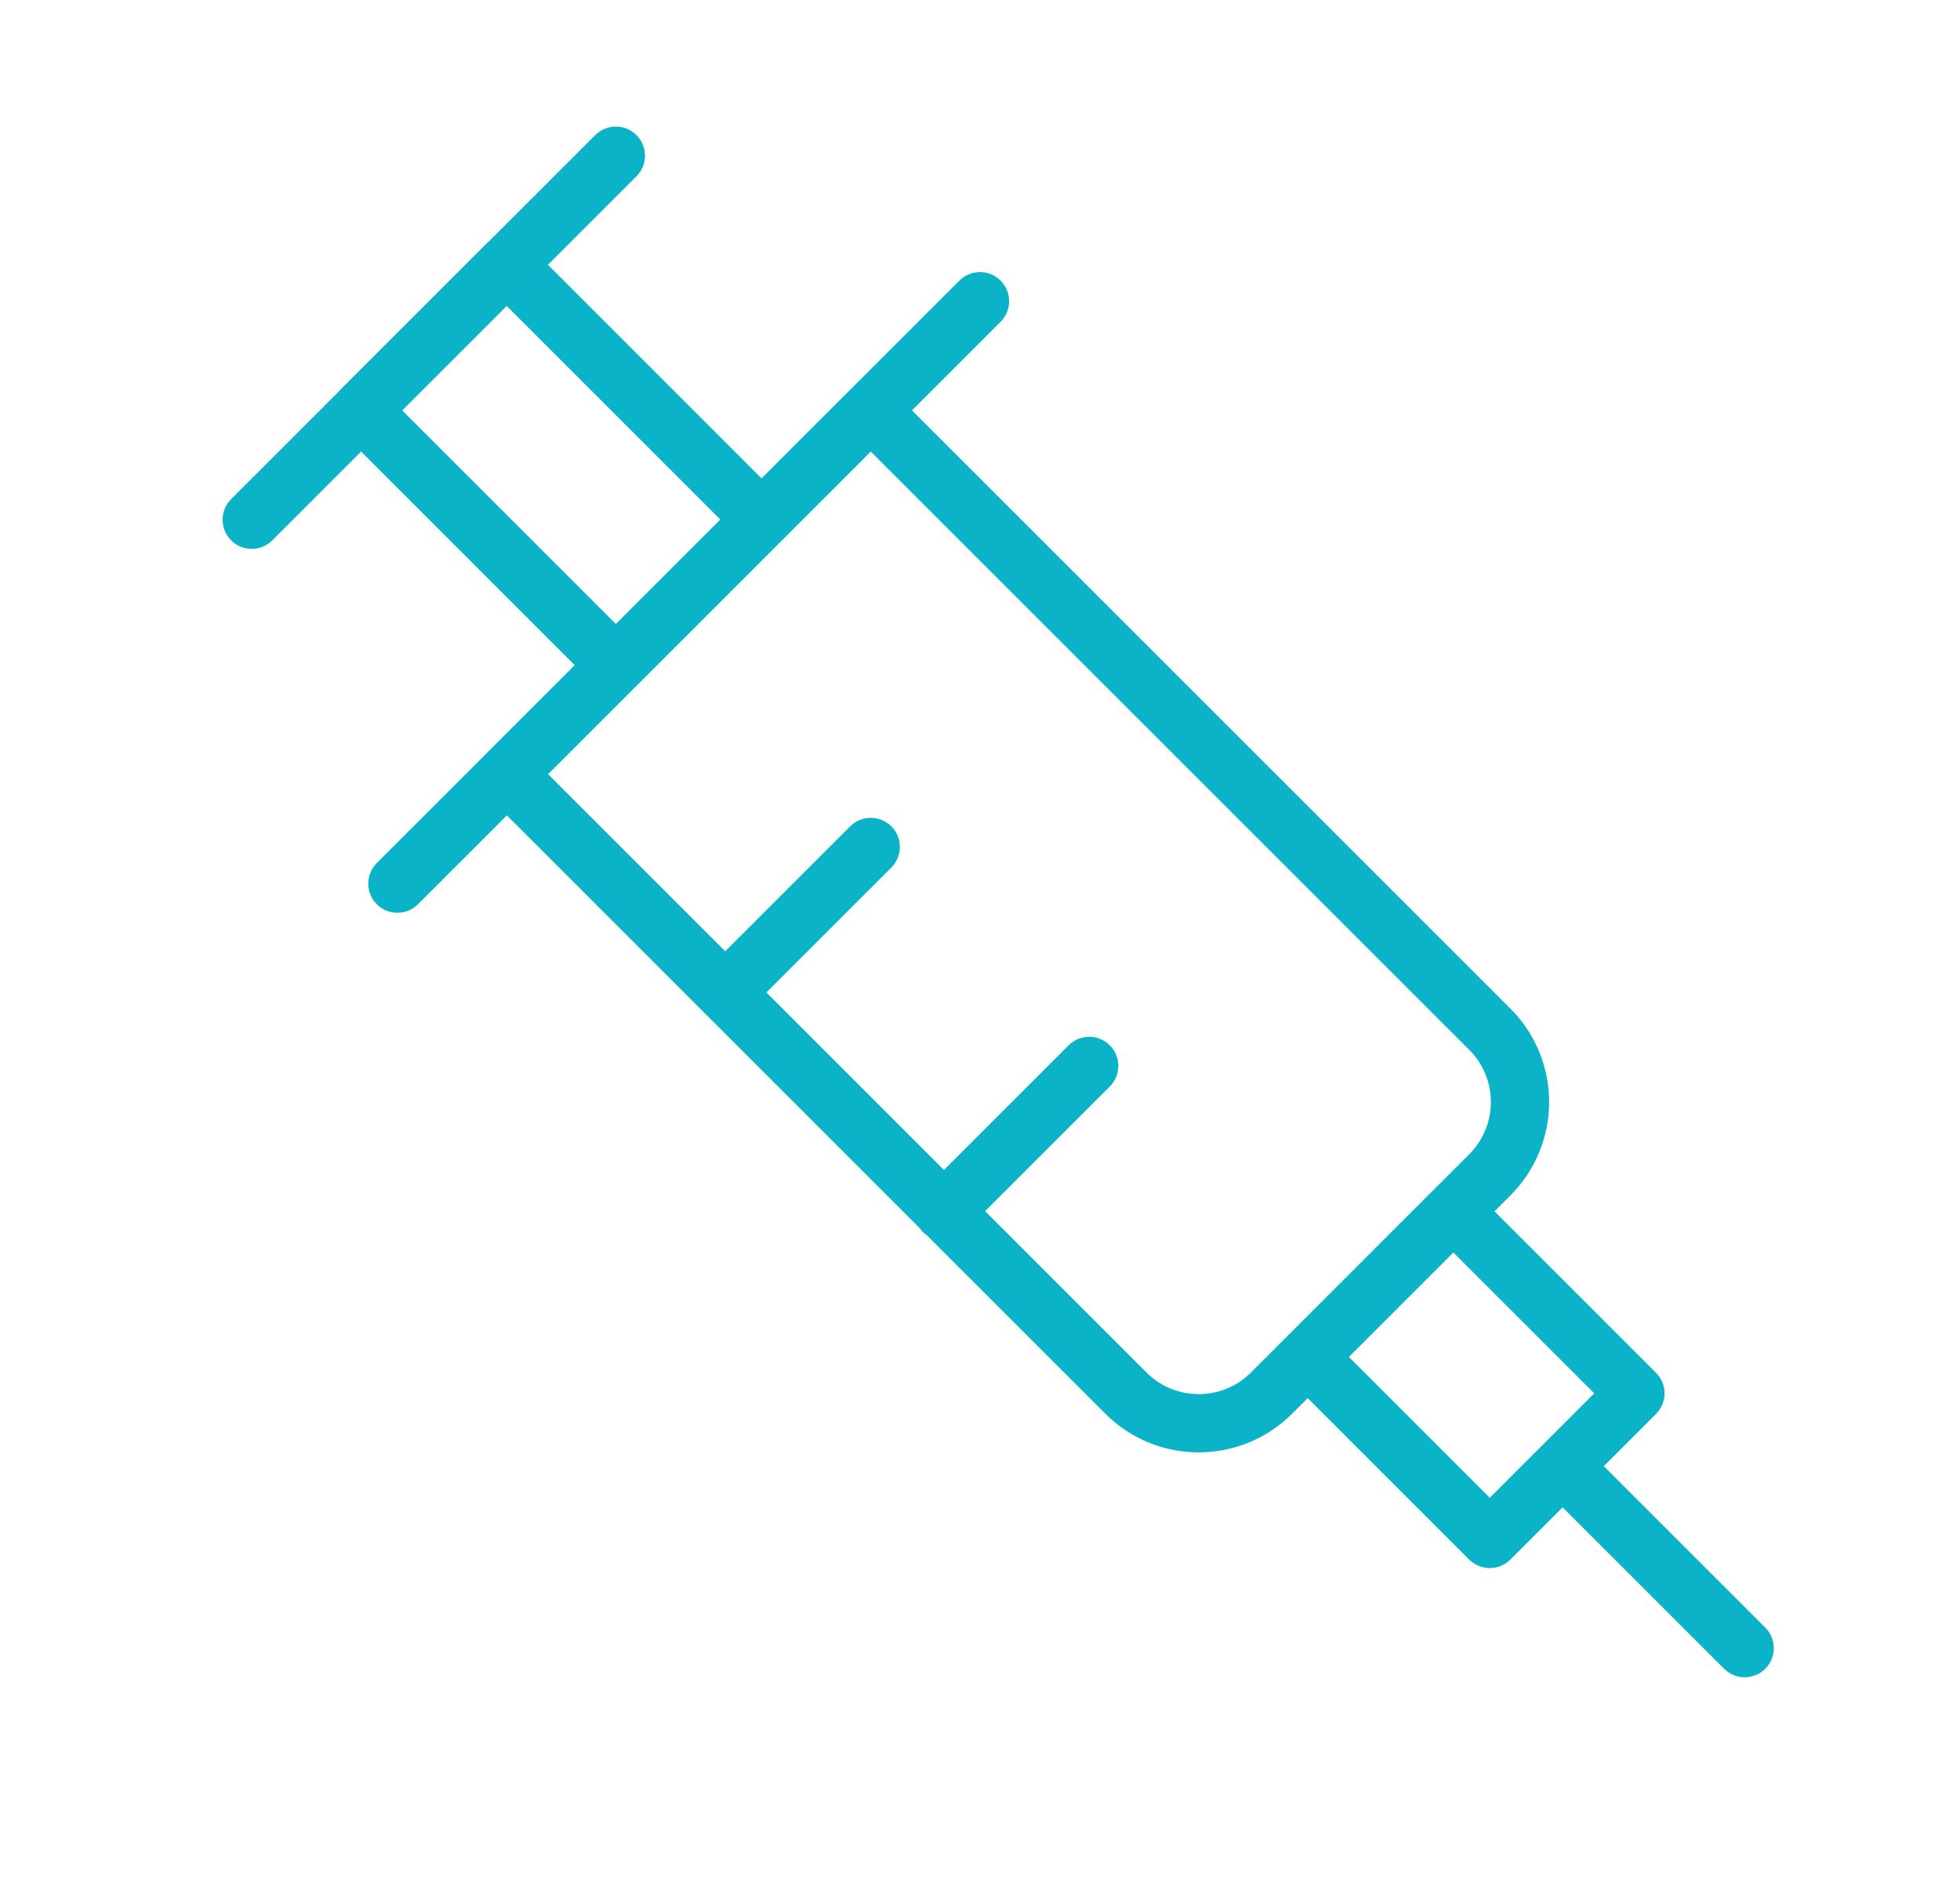 <?xml version="1.0" encoding="utf-8"?>
<!-- Generator: Adobe Illustrator 16.0.0, SVG Export Plug-In . SVG Version: 6.00 Build 0)  -->
<!DOCTYPE svg PUBLIC "-//W3C//DTD SVG 1.1//EN" "http://www.w3.org/Graphics/SVG/1.1/DTD/svg11.dtd">
<svg version="1.1" id="Layer_1" xmlns="http://www.w3.org/2000/svg" xmlns:xlink="http://www.w3.org/1999/xlink" x="0px" y="0px"
	 width="302.85px" height="293.091px" viewBox="0 0 302.85 293.091" enable-background="new 0 0 302.85 293.091"
	 xml:space="preserve">
<g>
	<path fill="#0BB3C8" d="M165.119,161.561l-22.502,22.504c-1.757,1.757-1.757,4.606,0,6.363c1.757,1.758,4.606,1.758,6.364,0
		l22.502-22.504c1.757-1.758,1.757-4.606,0-6.363C169.726,159.803,166.876,159.803,165.119,161.561z M131.362,127.719l-22.502,22.5
		c-1.758,1.757-1.758,4.606,0,6.363c1.757,1.758,4.606,1.758,6.364,0.001l22.502-22.5c1.758-1.757,1.758-4.606,0-6.364
		C135.968,125.962,133.119,125.962,131.362,127.719z M91.979,20.881L35.707,77.152c-1.757,1.757-1.757,4.607,0,6.364
		c1.757,1.758,4.607,1.758,6.364,0l56.272-56.271c1.757-1.758,1.757-4.607,0-6.364C96.585,19.124,93.736,19.124,91.979,20.881z
		 M117.665,80.293l3.182-3.182L81.46,37.725c-1.758-1.757-4.607-1.757-6.364,0L52.591,60.23c-1.757,1.757-1.757,4.606,0,6.364
		l39.385,39.387c0.838,0.838,1.997,1.318,3.182,1.318s2.344-0.48,3.182-1.318l22.506-22.506c0.838-0.838,1.318-1.997,1.318-3.182
		c0-1.185-0.48-2.344-1.318-3.182L117.665,80.293l-3.182-3.182L95.158,96.435L62.137,63.413l16.141-16.142l36.204,36.205
		L117.665,80.293l-3.182-3.182L117.665,80.293z M148.24,43.371l-90.02,90.022c-1.757,1.757-1.757,4.606,0,6.363
		c1.757,1.758,4.606,1.758,6.364,0l90.02-90.021c1.758-1.757,1.758-4.606,0-6.364C152.847,41.614,149.998,41.614,148.24,43.371z
		 M272.76,251.549l-28.136-28.135c-1.758-1.758-4.607-1.758-6.364,0c-1.757,1.757-1.757,4.606,0,6.363l28.136,28.136
		c1.757,1.757,4.606,1.757,6.364,0C274.518,256.156,274.517,253.307,272.76,251.549z M252.699,215.35l3.182-3.182l-28.133-28.133
		c-1.758-1.758-4.607-1.758-6.364,0l-22.506,22.506c-1.757,1.757-1.757,4.605,0,6.363l28.133,28.134
		c0.838,0.838,1.997,1.317,3.182,1.317s2.344-0.479,3.182-1.317l22.506-22.507c0.838-0.838,1.318-1.997,1.318-3.182
		c0-1.186-0.48-2.344-1.318-3.182L252.699,215.35l-3.182-3.182l-19.324,19.323l-21.769-21.769l16.142-16.143l24.951,24.951
		L252.699,215.35l-3.182-3.182L252.699,215.35z M196.441,215.34l3.182,3.182l33.759-33.762l-0.003,0.003
		c3.834-3.827,5.986-9.022,5.986-14.44c0-5.416-2.152-10.611-5.986-14.438l0.002,0.003l-95.655-95.646
		c-1.758-1.757-4.606-1.757-6.364,0L75.134,116.47c-1.757,1.757-1.757,4.606,0,6.364l95.644,95.653
		c3.972,3.979,9.225,5.989,14.437,5.984c5.193,0.005,10.428-1.988,14.399-5.939l0.009-0.01L196.441,215.34l-3.173-3.191
		c-2.239,2.223-5.125,3.316-8.053,3.322c-2.937-0.006-5.831-1.107-8.071-3.347L84.68,119.652l49.865-49.864l92.473,92.463
		l0.003,0.003c2.141,2.137,3.344,5.039,3.344,8.068c0,3.031-1.204,5.934-3.344,8.071l-0.003,0.003l-33.759,33.762l0.009-0.01
		L196.441,215.34z"/>
</g>
</svg>
